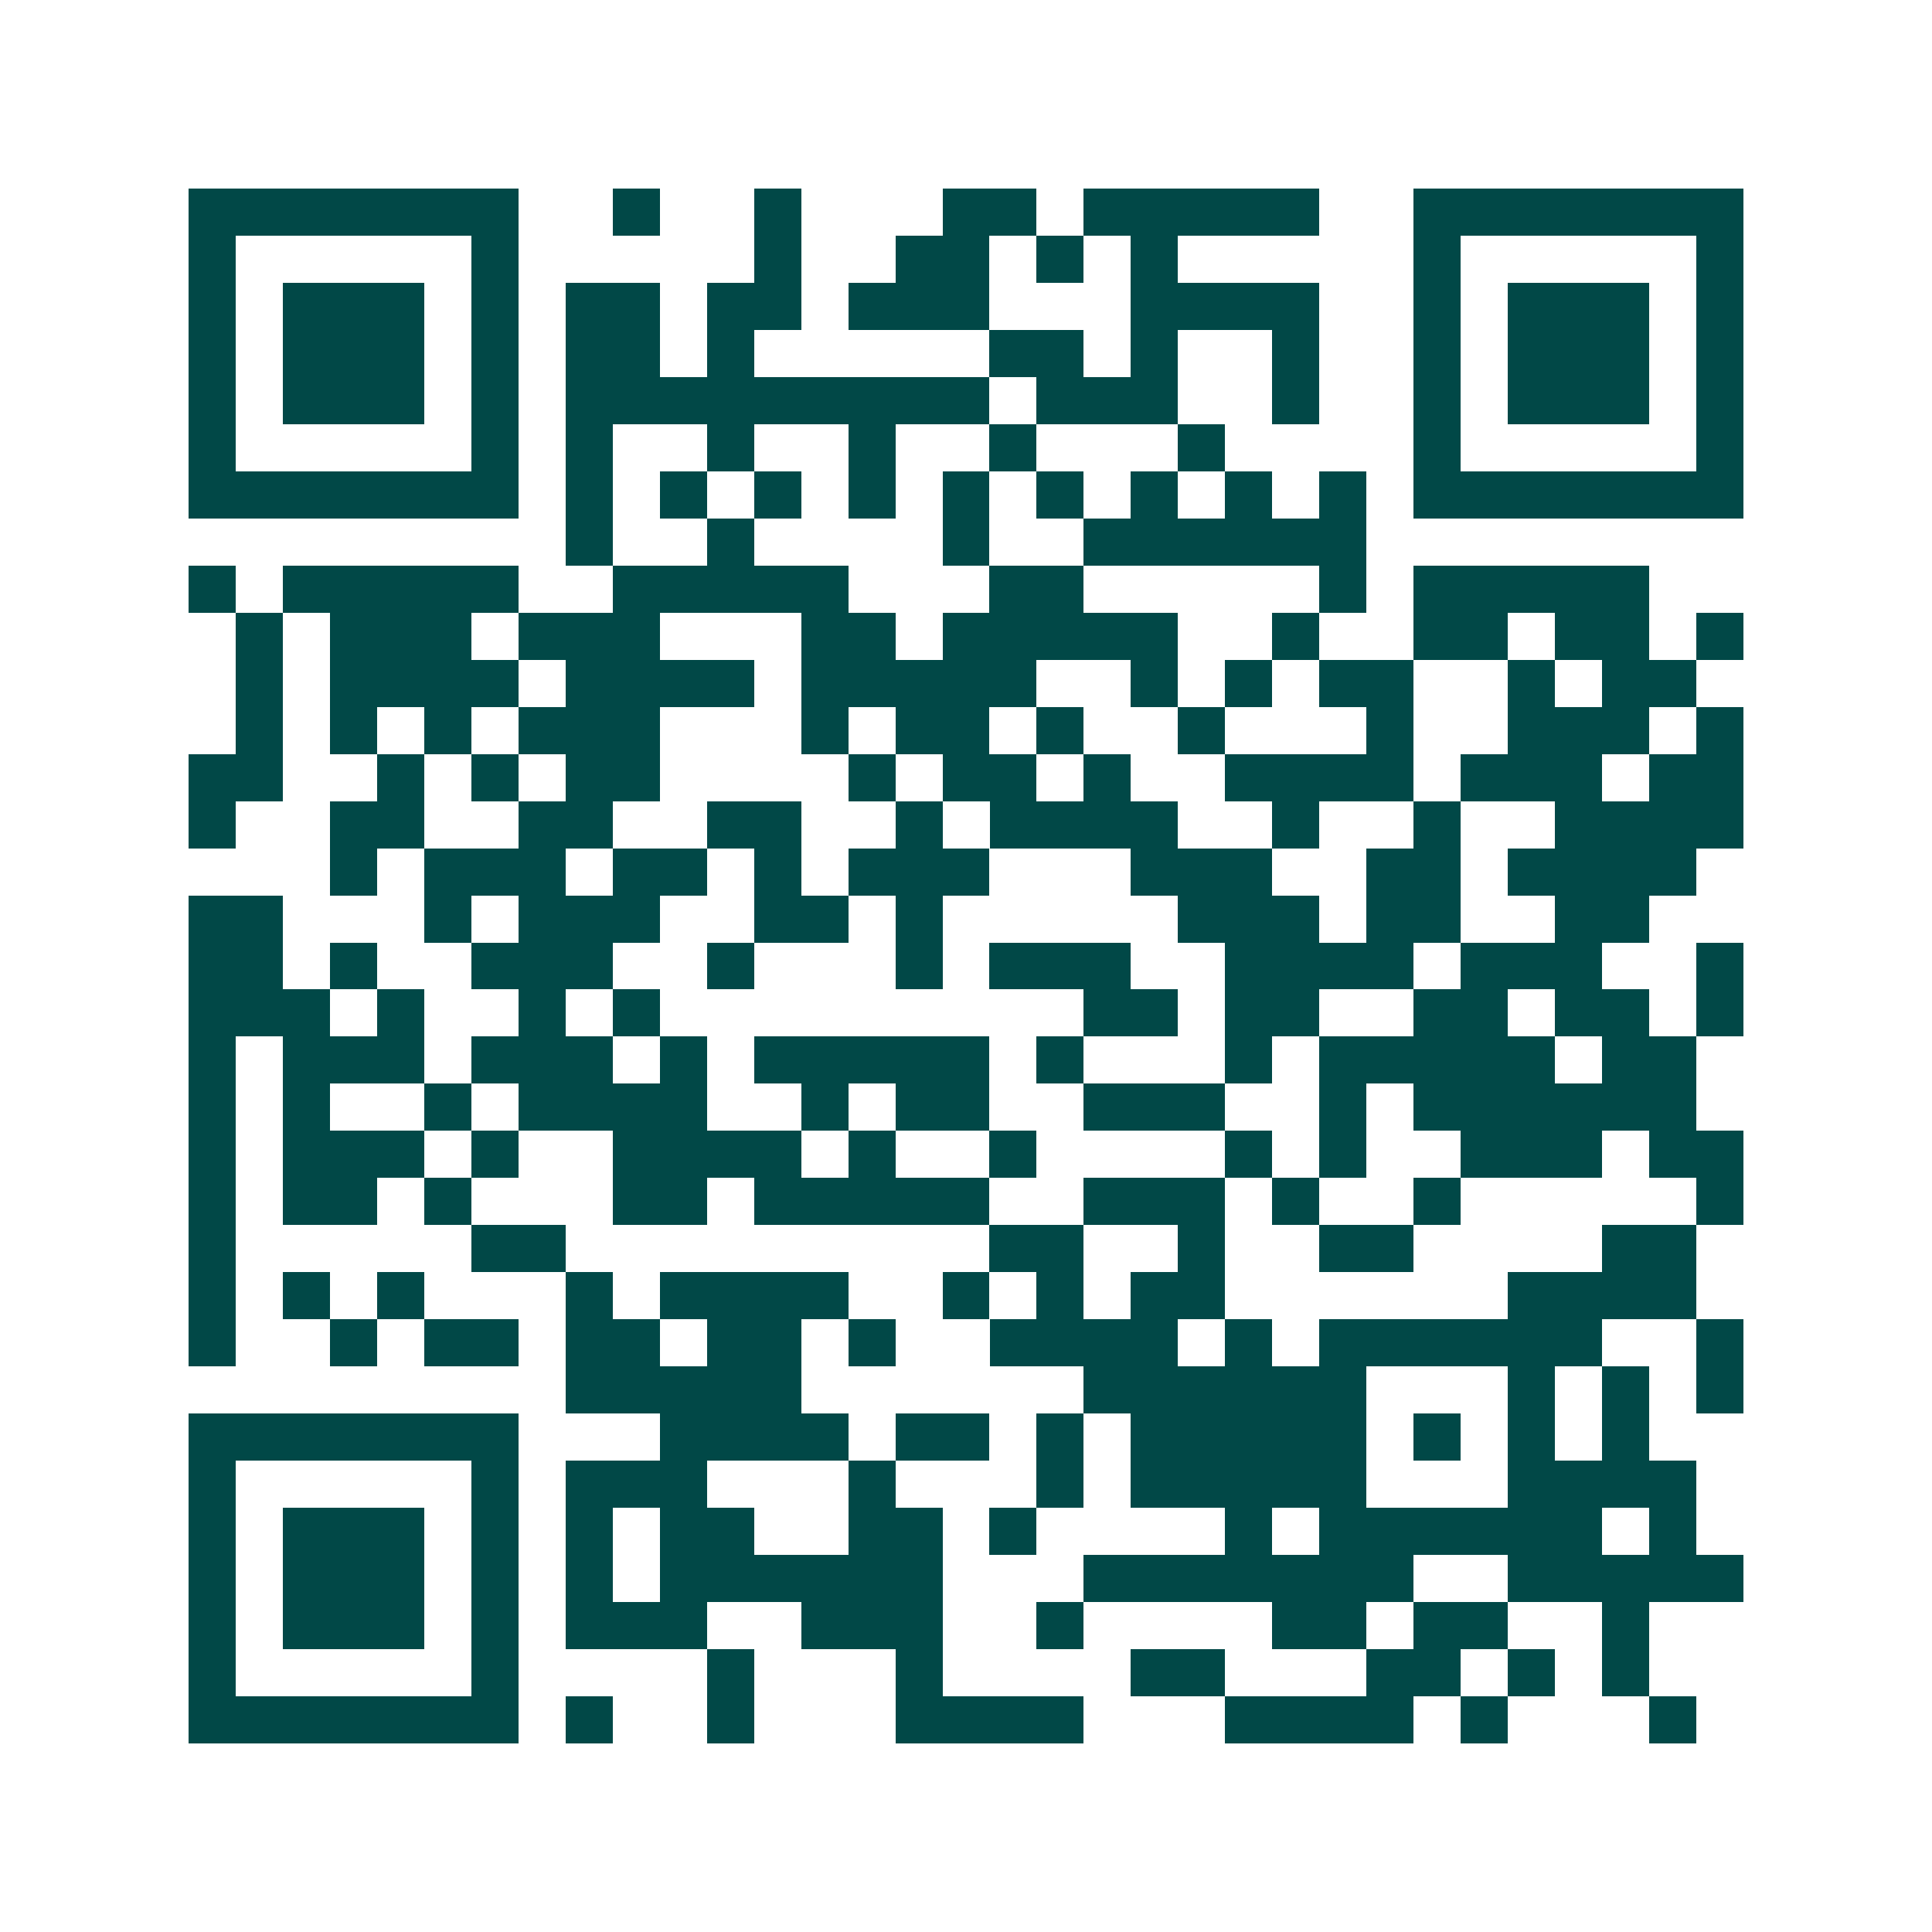 <svg xmlns="http://www.w3.org/2000/svg" width="200" height="200" viewBox="0 0 41 41" shape-rendering="crispEdges"><path fill="#ffffff" d="M0 0h41v41H0z"/><path stroke="#014847" d="M4 4.5h7m2 0h1m2 0h1m3 0h2m1 0h5m2 0h7M4 5.5h1m5 0h1m5 0h1m2 0h2m1 0h1m1 0h1m5 0h1m5 0h1M4 6.5h1m1 0h3m1 0h1m1 0h2m1 0h2m1 0h3m3 0h4m2 0h1m1 0h3m1 0h1M4 7.5h1m1 0h3m1 0h1m1 0h2m1 0h1m5 0h2m1 0h1m2 0h1m2 0h1m1 0h3m1 0h1M4 8.5h1m1 0h3m1 0h1m1 0h9m1 0h3m2 0h1m2 0h1m1 0h3m1 0h1M4 9.5h1m5 0h1m1 0h1m2 0h1m2 0h1m2 0h1m3 0h1m4 0h1m5 0h1M4 10.5h7m1 0h1m1 0h1m1 0h1m1 0h1m1 0h1m1 0h1m1 0h1m1 0h1m1 0h1m1 0h7M12 11.5h1m2 0h1m4 0h1m2 0h6M4 12.5h1m1 0h5m2 0h5m3 0h2m5 0h1m1 0h5M5 13.5h1m1 0h3m1 0h3m3 0h2m1 0h5m2 0h1m2 0h2m1 0h2m1 0h1M5 14.5h1m1 0h4m1 0h4m1 0h5m2 0h1m1 0h1m1 0h2m2 0h1m1 0h2M5 15.5h1m1 0h1m1 0h1m1 0h3m3 0h1m1 0h2m1 0h1m2 0h1m3 0h1m2 0h3m1 0h1M4 16.5h2m2 0h1m1 0h1m1 0h2m4 0h1m1 0h2m1 0h1m2 0h4m1 0h3m1 0h2M4 17.5h1m2 0h2m2 0h2m2 0h2m2 0h1m1 0h4m2 0h1m2 0h1m2 0h4M7 18.5h1m1 0h3m1 0h2m1 0h1m1 0h3m3 0h3m2 0h2m1 0h4M4 19.5h2m3 0h1m1 0h3m2 0h2m1 0h1m5 0h3m1 0h2m2 0h2M4 20.5h2m1 0h1m2 0h3m2 0h1m3 0h1m1 0h3m2 0h4m1 0h3m2 0h1M4 21.5h3m1 0h1m2 0h1m1 0h1m9 0h2m1 0h2m2 0h2m1 0h2m1 0h1M4 22.5h1m1 0h3m1 0h3m1 0h1m1 0h5m1 0h1m3 0h1m1 0h5m1 0h2M4 23.5h1m1 0h1m2 0h1m1 0h4m2 0h1m1 0h2m2 0h3m2 0h1m1 0h6M4 24.5h1m1 0h3m1 0h1m2 0h4m1 0h1m2 0h1m4 0h1m1 0h1m2 0h3m1 0h2M4 25.5h1m1 0h2m1 0h1m3 0h2m1 0h5m2 0h3m1 0h1m2 0h1m5 0h1M4 26.5h1m5 0h2m9 0h2m2 0h1m2 0h2m4 0h2M4 27.5h1m1 0h1m1 0h1m3 0h1m1 0h4m2 0h1m1 0h1m1 0h2m6 0h4M4 28.5h1m2 0h1m1 0h2m1 0h2m1 0h2m1 0h1m2 0h4m1 0h1m1 0h6m2 0h1M12 29.5h5m6 0h6m3 0h1m1 0h1m1 0h1M4 30.5h7m3 0h4m1 0h2m1 0h1m1 0h5m1 0h1m1 0h1m1 0h1M4 31.5h1m5 0h1m1 0h3m3 0h1m3 0h1m1 0h5m3 0h4M4 32.5h1m1 0h3m1 0h1m1 0h1m1 0h2m2 0h2m1 0h1m4 0h1m1 0h6m1 0h1M4 33.5h1m1 0h3m1 0h1m1 0h1m1 0h6m3 0h7m2 0h5M4 34.5h1m1 0h3m1 0h1m1 0h3m2 0h3m2 0h1m4 0h2m1 0h2m2 0h1M4 35.5h1m5 0h1m4 0h1m3 0h1m4 0h2m3 0h2m1 0h1m1 0h1M4 36.5h7m1 0h1m2 0h1m3 0h4m3 0h4m1 0h1m3 0h1"/></svg>
